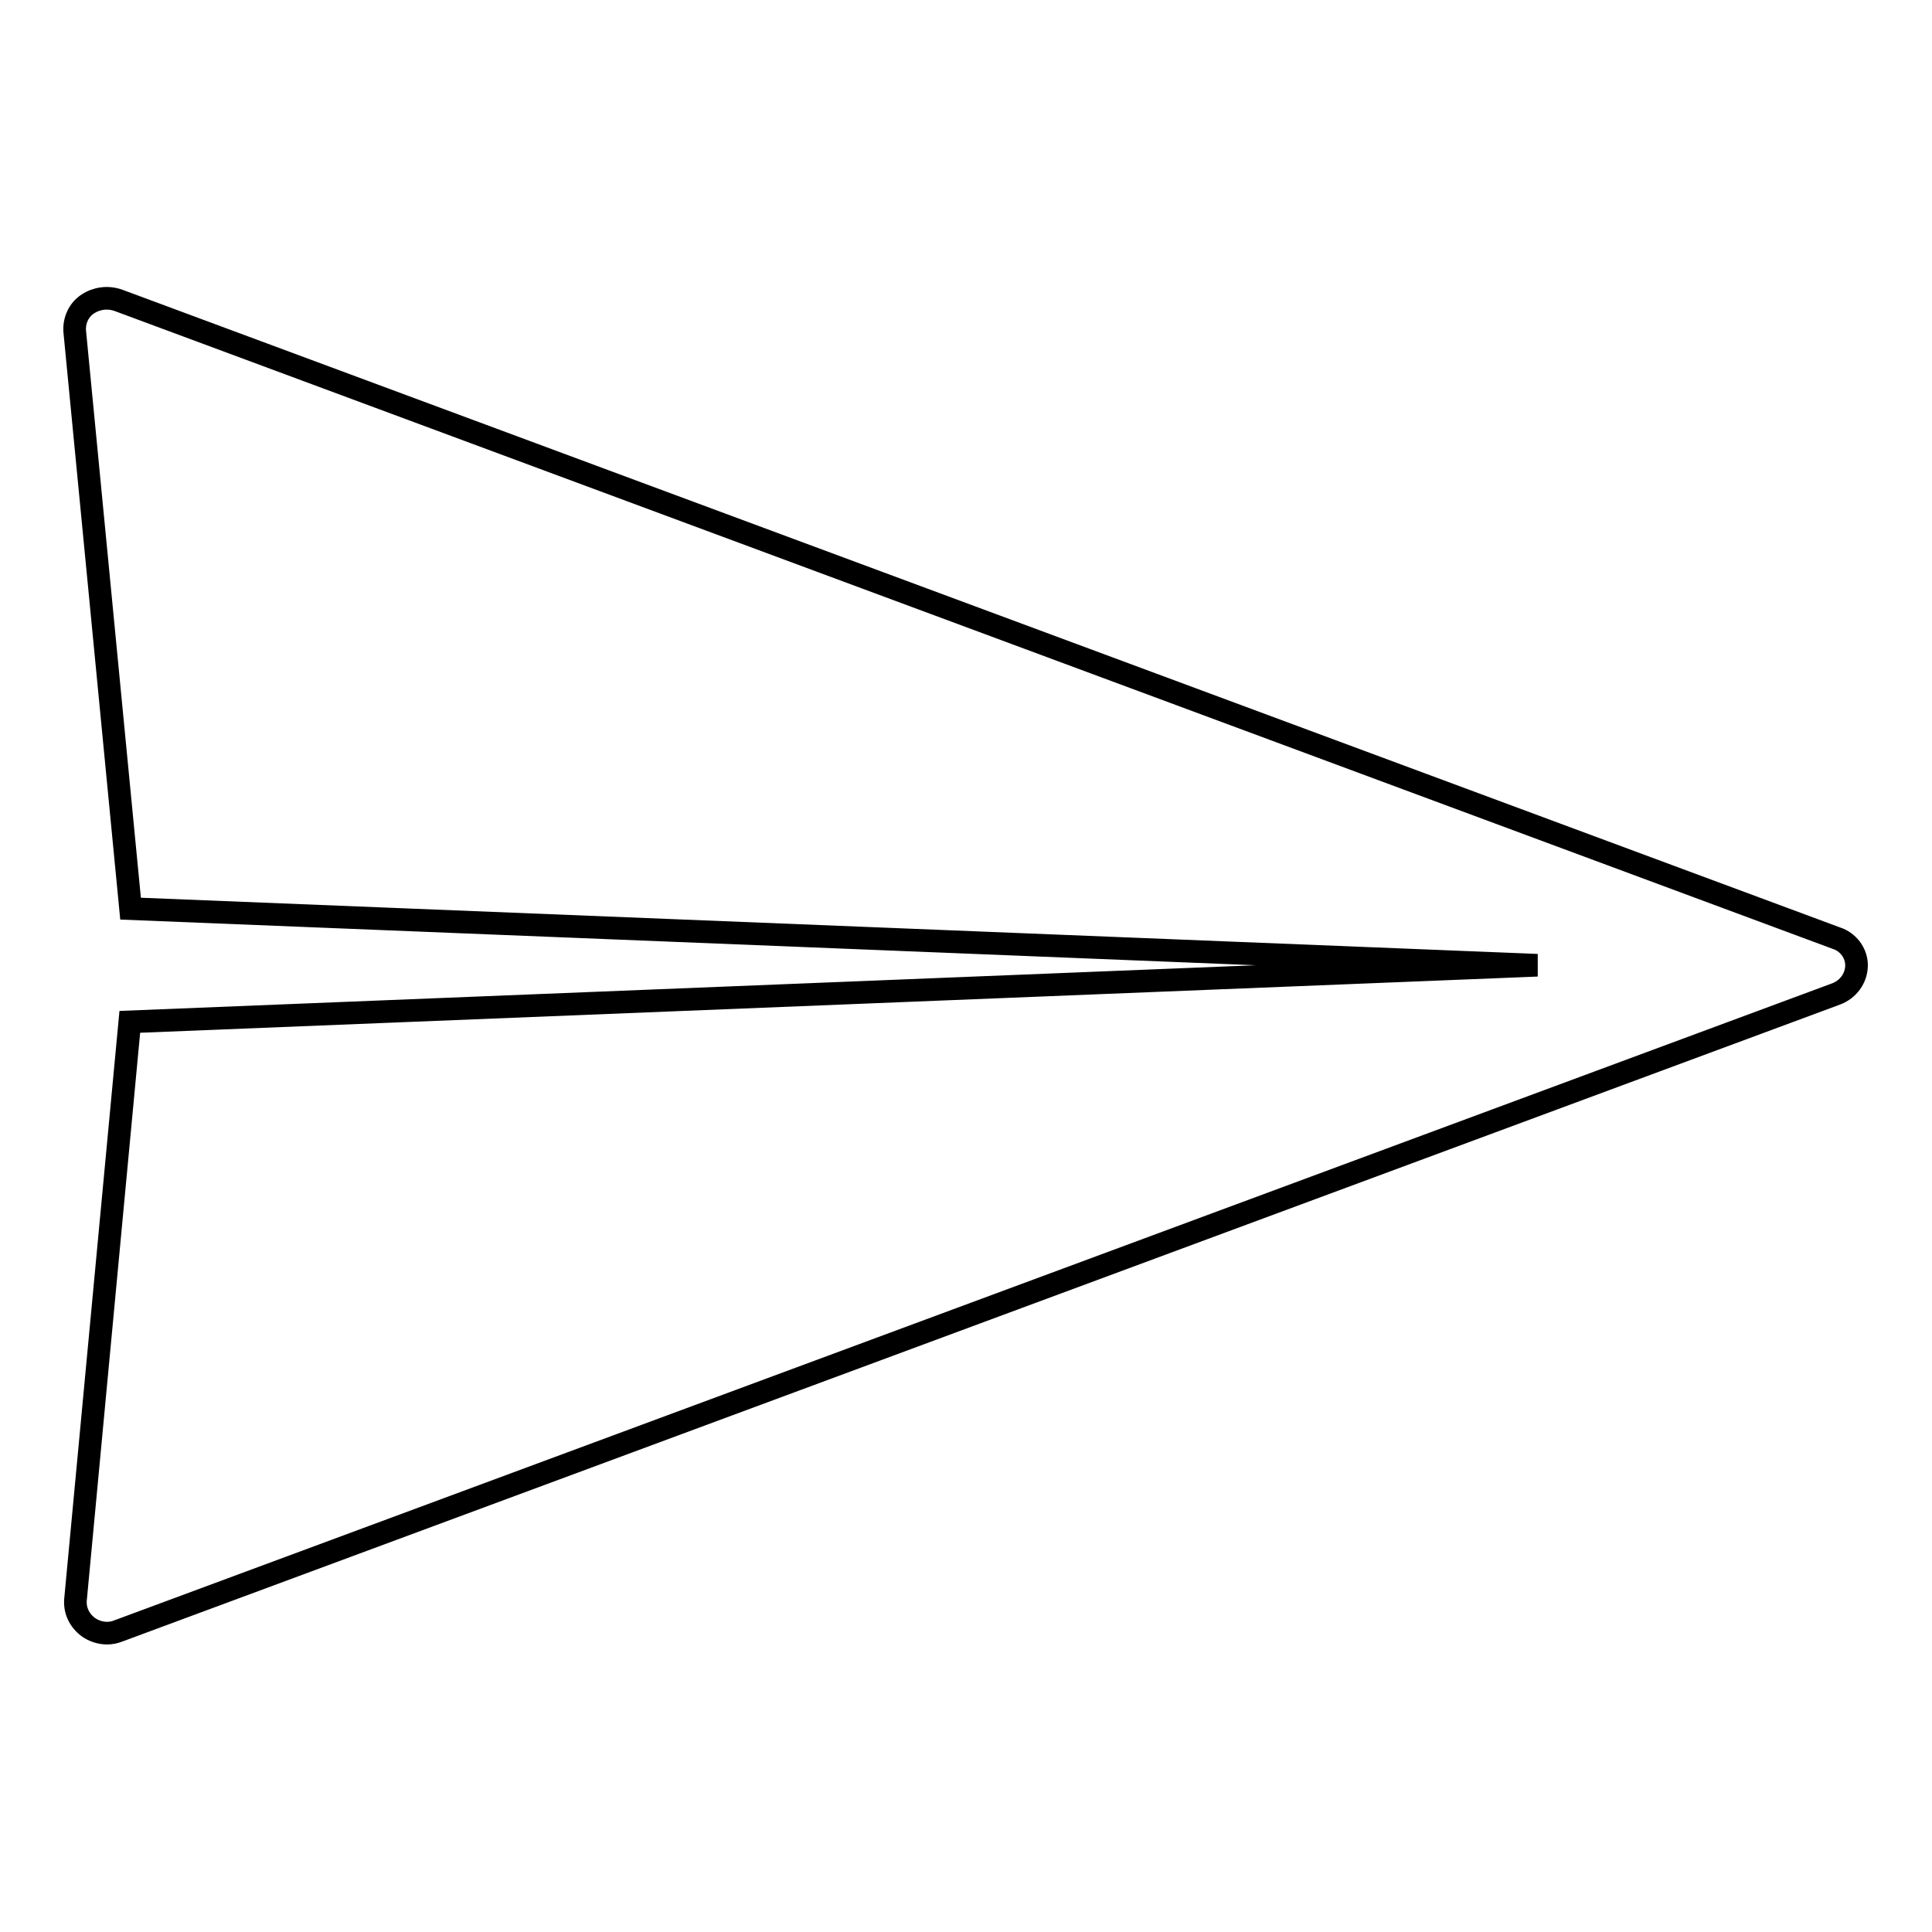 <?xml version="1.0" encoding="utf-8"?>
<!-- Svg Vector Icons : http://www.onlinewebfonts.com/icon -->
<!DOCTYPE svg PUBLIC "-//W3C//DTD SVG 1.1//EN" "http://www.w3.org/Graphics/SVG/1.1/DTD/svg11.dtd">
<svg version="1.1" xmlns="http://www.w3.org/2000/svg" xmlns:xlink="http://www.w3.org/1999/xlink" x="0px" y="0px" viewBox="0 0 256 256" enable-background="new 0 0 256 256" xml:space="preserve">
<g><g><path stroke-width="3" fill-opacity="0" stroke="#000000"  d="M243.3,124.3L15.7,39.8c-1.4-0.5-2.9-0.3-4.1,0.5c-1.2,0.8-1.8,2.2-1.7,3.6l7.4,76.5l186.4,7.5l-186.5,7.5L10,212c-0.1,1.4,0.5,2.7,1.7,3.6c0.7,0.5,1.6,0.8,2.5,0.8c0.5,0,1-0.1,1.5-0.3l227.6-84.4c1.6-0.6,2.7-2.1,2.7-3.8C246,126.3,244.9,124.8,243.3,124.3z"/></g></g>
</svg>